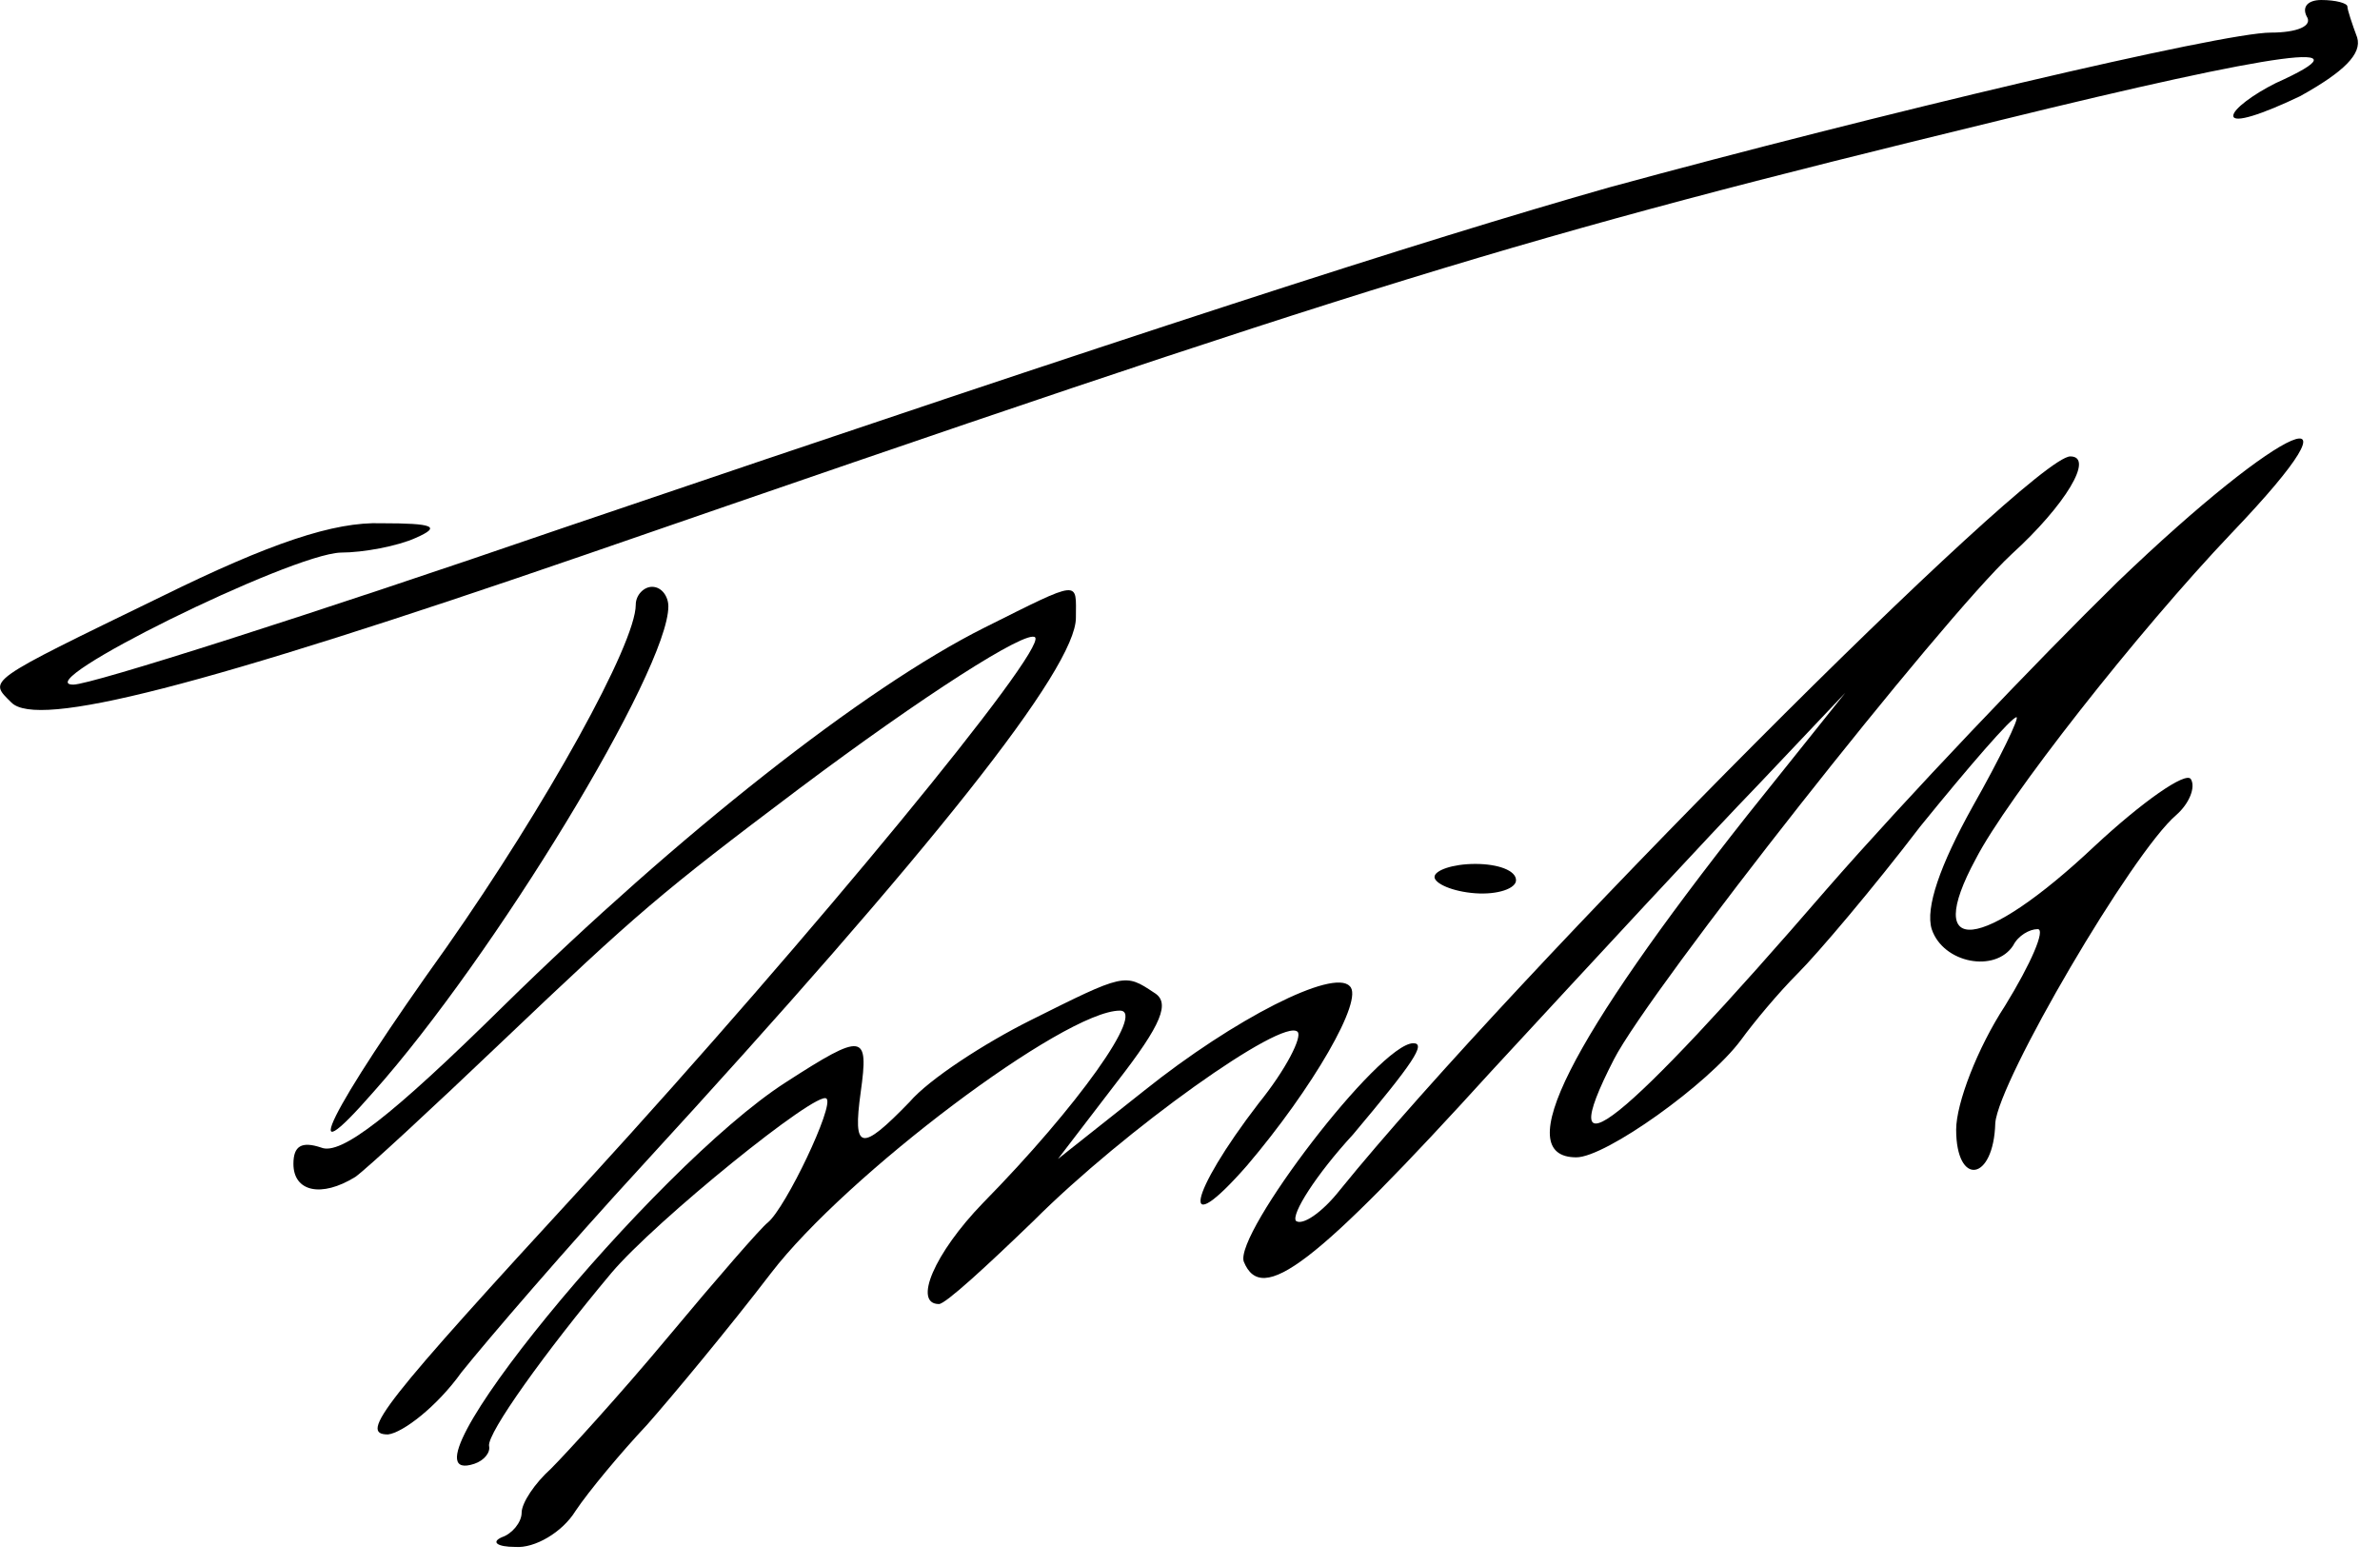 <?xml version="1.0" standalone="no"?>
<!DOCTYPE svg PUBLIC "-//W3C//DTD SVG 20010904//EN"
 "http://www.w3.org/TR/2001/REC-SVG-20010904/DTD/svg10.dtd">
<svg version="1.0" xmlns="http://www.w3.org/2000/svg"
 width="146pt" height="96pt" viewBox="0 0 146 96"
 preserveAspectRatio="xMidYMid meet">
<g transform="translate(0,96) scale(0.1,-0.1)"
fill="#000000" stroke="none">
<path d="M1415 950 c4 -6 -6 -10 -22 -10 -30 0 -241 -50 -406 -95 -116 -33
-286 -88 -642 -209 -154 -53 -289 -96 -300 -96 -29 0 133 80 164 81 14 0 35 4
46 9 16 7 11 9 -21 9 -29 1 -68 -12 -135 -45 -109 -53 -106 -51 -92 -65 16
-16 115 9 353 91 483 167 570 194 866 266 175 43 230 50 170 23 -14 -7 -26
-16 -26 -20 0 -5 18 1 41 12 27 15 38 26 35 36 -3 8 -6 17 -6 19 0 2 -7 4 -16
4 -8 0 -12 -4 -9 -10z"/>
<path d="M1299 603 c-50 -49 -130 -133 -178 -188 -127 -147 -170 -181 -131
-105 22 43 201 270 244 310 33 30 51 60 36 60 -24 0 -341 -318 -448 -450 -11
-14 -23 -22 -27 -19 -3 4 12 28 35 53 37 44 45 56 37 56 -21 0 -110 -117 -104
-134 11 -27 43 -3 152 117 61 66 134 145 164 176 l53 56 -60 -75 c-109 -138
-146 -210 -105 -210 18 0 81 45 101 72 8 11 23 29 35 41 12 12 46 52 75 90 30
37 56 67 59 67 2 0 -10 -25 -27 -55 -20 -36 -29 -62 -25 -75 7 -21 39 -27 50
-10 3 6 10 10 15 10 5 0 -4 -21 -20 -47 -17 -26 -30 -60 -30 -76 0 -35 23 -32
24 4 2 26 84 166 111 189 8 7 12 17 9 22 -3 5 -30 -14 -59 -41 -69 -65 -106
-69 -73 -8 19 37 99 139 157 200 88 92 33 69 -70 -30z"/>
<path d="M390 589 c0 -24 -55 -123 -116 -210 -73 -102 -93 -144 -45 -89 74 83
181 259 181 298 0 6 -4 12 -10 12 -5 0 -10 -5 -10 -11z"/>
<path d="M604 575 c-74 -37 -188 -127 -295 -232 -69 -68 -100 -92 -112 -87
-12 4 -17 1 -17 -10 0 -17 17 -21 38 -8 7 5 47 42 90 83 83 79 97 91 182 155
76 57 140 98 145 93 7 -8 -136 -182 -275 -334 -126 -137 -140 -155 -122 -155
9 1 30 17 45 38 16 20 65 77 111 127 178 194 266 305 266 336 0 23 4 24 -56
-6z"/>
<path d="M880 422 c0 -4 11 -9 25 -10 14 -1 25 3 25 8 0 6 -11 10 -25 10 -14
0 -25 -4 -25 -8z"/>
<path d="M632 334 c-28 -14 -62 -36 -74 -50 -30 -31 -35 -30 -30 6 5 36 2 37
-46 6 -81 -52 -245 -252 -191 -234 6 2 10 7 9 11 -1 8 34 57 75 106 27 32 127
113 132 107 5 -4 -25 -67 -36 -76 -4 -3 -31 -34 -61 -70 -30 -36 -63 -72 -72
-81 -10 -9 -18 -21 -18 -27 0 -6 -6 -13 -12 -15 -7 -3 -3 -6 8 -6 12 -1 29 9
37 22 8 12 28 36 44 53 15 17 50 59 76 93 46 60 180 161 214 161 16 0 -26 -59
-84 -118 -30 -31 -43 -62 -27 -62 4 0 29 23 58 51 56 56 153 125 162 116 3 -3
-7 -23 -24 -44 -43 -56 -49 -86 -7 -38 40 47 72 102 63 110 -10 11 -71 -20
-126 -64 l-53 -42 36 47 c28 36 33 49 23 55 -18 12 -18 12 -76 -17z"/>
</g>
</svg>
